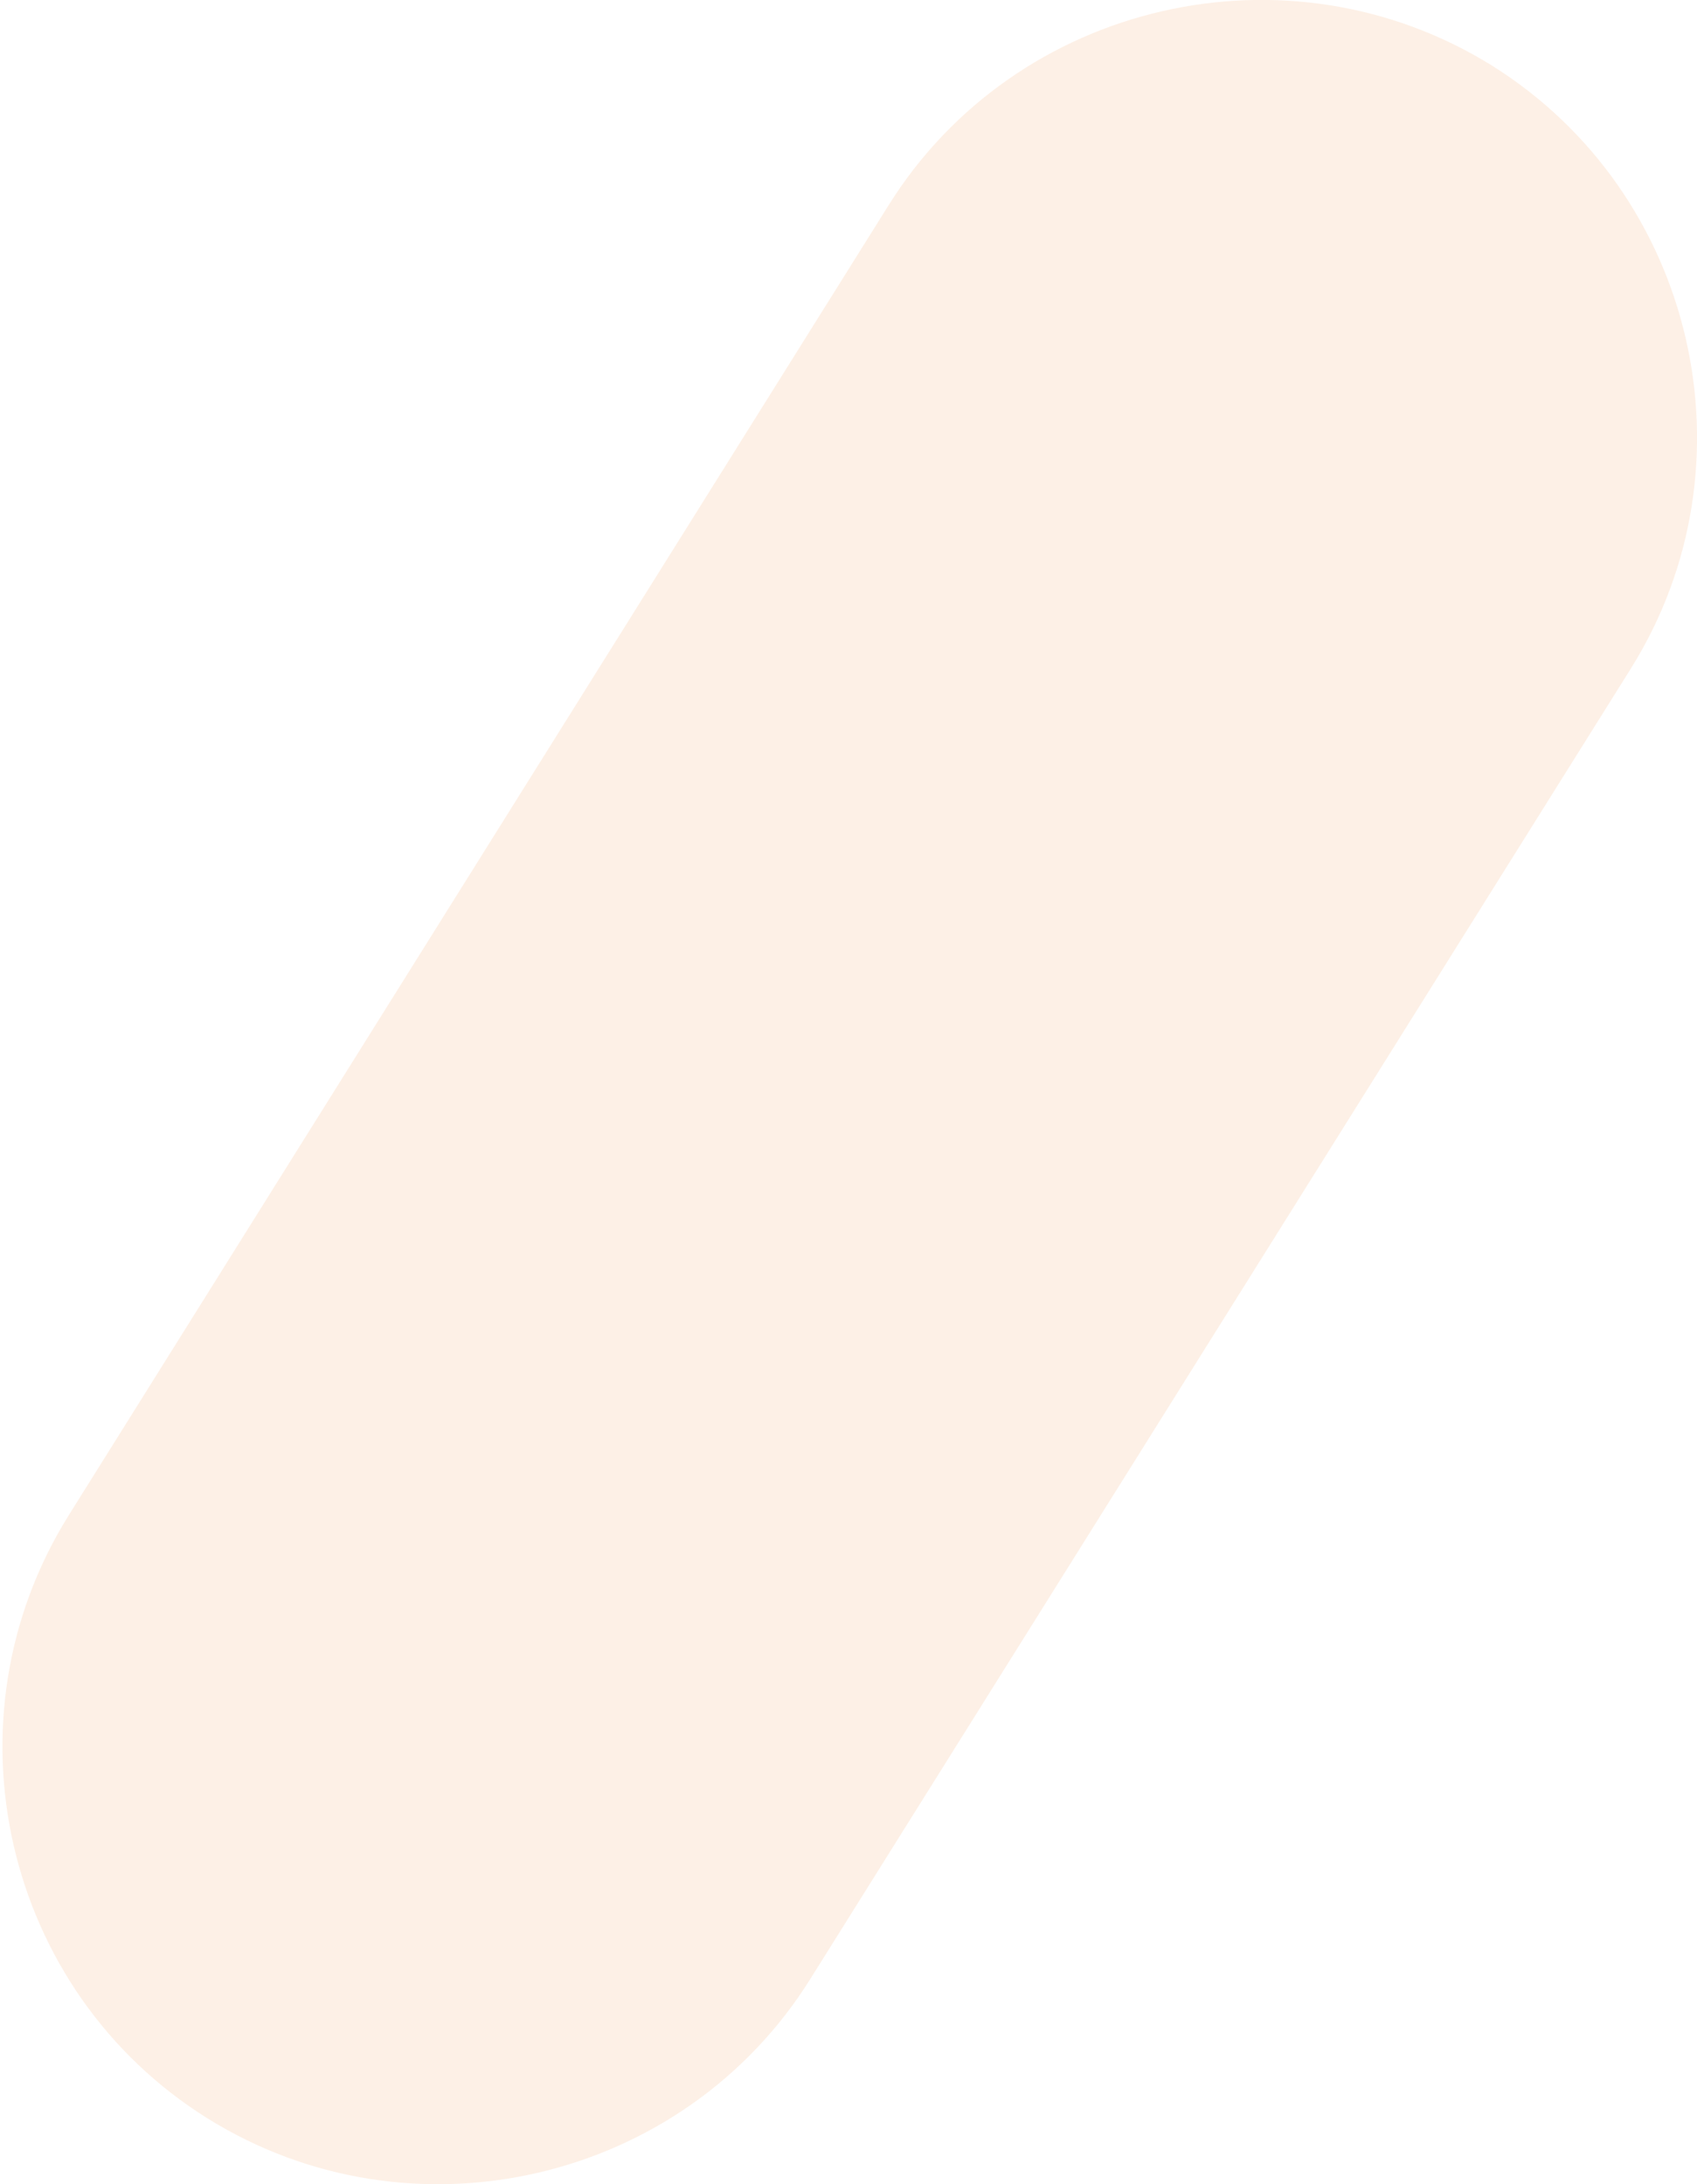 <?xml version="1.0" encoding="UTF-8"?>
<!-- Generator: Adobe Illustrator 25.0.0, SVG Export Plug-In . SVG Version: 6.00 Build 0)  -->
<svg xmlns="http://www.w3.org/2000/svg" xmlns:xlink="http://www.w3.org/1999/xlink" version="1.1" id="Layer_1" x="0px" y="0px" viewBox="0 0 643.1 827.9" style="enable-background:new 0 0 643.1 827.9;" xml:space="preserve">
<style type="text/css">
	.st0{opacity:0.1;fill:#EC6608;enable-background:new    ;}
</style>
<path class="st0" d="M565.3,24.8L565.3,24.8c77.3,48.3,101.1,151.2,52.8,228.5L307.2,749.9C259,827.3,156,851.2,78.6,802.9l0,0  C1.3,754.6-22.3,651.8,26,574.4L336.8,77.7C385.1,0.5,488-23.2,565.3,24.8z"></path>
</svg>
